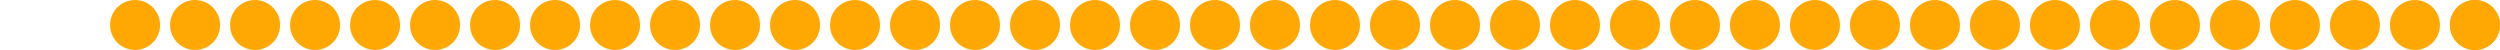 <?xml version="1.0" encoding="UTF-8" standalone="no"?>
<svg
   xmlns:dc="http://purl.org/dc/elements/1.1/"
   xmlns:cc="http://creativecommons.org/ns#"
   xmlns:rdf="http://www.w3.org/1999/02/22-rdf-syntax-ns#"
   xmlns:svg="http://www.w3.org/2000/svg"
   xmlns="http://www.w3.org/2000/svg"
   xmlns:xlink="http://www.w3.org/1999/xlink"
   id="svg8"
   version="1.1"
   viewBox="0 0 132.292 2.646"
   height="10"
   width="500">
  <defs
     id="defs2" />
  <g
     transform="translate(0,-294.354)"
     id="layer1">
    <circle
       transform="scale(-1,1)"
       r="1.323"
       cy="295.677"
       cx="-130.969"
       id="path4539"
       style="fill:#ffa803;fill-opacity:0;stroke:none;stroke-width:0.529;stroke-miterlimit:4;stroke-dasharray:none;stroke-opacity:1" />
    <circle
       transform="scale(-1,1)"
       r="0"
       cy="293.56"
       cx="-127.794"
       id="path4539-3"
       style="fill:#ffa803;fill-opacity:1;stroke:none;stroke-width:0.529;stroke-miterlimit:4;stroke-dasharray:none;stroke-opacity:1" />
    <circle
       transform="scale(-1,1)"
       r="1.323"
       cy="295.677"
       cx="-130.969"
       id="path4565"
       style="opacity:1;fill:#ffa803;fill-opacity:1;stroke:none;stroke-width:0.529;stroke-miterlimit:4;stroke-dasharray:none;stroke-opacity:1" />
    <use
       height="100%"
       width="100%"
       id="use6750"
       xlink:href="#path4565"
       y="0"
       x="0" />
    <use
       height="100%"
       width="100%"
       style="opacity:0.975"
       id="use6752"
       transform="translate(-3.175)"
       xlink:href="#path4565"
       y="0"
       x="0" />
    <use
       height="100%"
       width="100%"
       style="opacity:0.95"
       id="use6754"
       transform="translate(-6.35)"
       xlink:href="#path4565"
       y="0"
       x="0" />
    <use
       height="100%"
       width="100%"
       style="opacity:0.925"
       id="use6756"
       transform="translate(-9.525)"
       xlink:href="#path4565"
       y="0"
       x="0" />
    <use
       height="100%"
       width="100%"
       style="opacity:0.9"
       id="use6758"
       transform="translate(-12.7)"
       xlink:href="#path4565"
       y="0"
       x="0" />
    <use
       height="100%"
       width="100%"
       style="opacity:0.875"
       id="use6760"
       transform="translate(-15.875)"
       xlink:href="#path4565"
       y="0"
       x="0" />
    <use
       height="100%"
       width="100%"
       style="opacity:0.85"
       id="use6762"
       transform="translate(-19.05)"
       xlink:href="#path4565"
       y="0"
       x="0" />
    <use
       height="100%"
       width="100%"
       style="opacity:0.825"
       id="use6764"
       transform="translate(-22.225)"
       xlink:href="#path4565"
       y="0"
       x="0" />
    <use
       height="100%"
       width="100%"
       style="opacity:0.8"
       id="use6766"
       transform="translate(-25.4)"
       xlink:href="#path4565"
       y="0"
       x="0" />
    <use
       height="100%"
       width="100%"
       style="opacity:0.775"
       id="use6768"
       transform="translate(-28.575)"
       xlink:href="#path4565"
       y="0"
       x="0" />
    <use
       height="100%"
       width="100%"
       style="opacity:0.75"
       id="use6770"
       transform="translate(-31.75)"
       xlink:href="#path4565"
       y="0"
       x="0" />
    <use
       height="100%"
       width="100%"
       style="opacity:0.725"
       id="use6772"
       transform="translate(-34.925)"
       xlink:href="#path4565"
       y="0"
       x="0" />
    <use
       height="100%"
       width="100%"
       style="opacity:0.7"
       id="use6774"
       transform="translate(-38.1)"
       xlink:href="#path4565"
       y="0"
       x="0" />
    <use
       height="100%"
       width="100%"
       style="opacity:0.675"
       id="use6776"
       transform="translate(-41.275)"
       xlink:href="#path4565"
       y="0"
       x="0" />
    <use
       height="100%"
       width="100%"
       style="opacity:0.65"
       id="use6778"
       transform="translate(-44.45)"
       xlink:href="#path4565"
       y="0"
       x="0" />
    <use
       height="100%"
       width="100%"
       style="opacity:0.625"
       id="use6780"
       transform="translate(-47.625)"
       xlink:href="#path4565"
       y="0"
       x="0" />
    <use
       height="100%"
       width="100%"
       style="opacity:0.6"
       id="use6782"
       transform="translate(-50.8)"
       xlink:href="#path4565"
       y="0"
       x="0" />
    <use
       height="100%"
       width="100%"
       style="opacity:0.575"
       id="use6784"
       transform="translate(-53.975)"
       xlink:href="#path4565"
       y="0"
       x="0" />
    <use
       height="100%"
       width="100%"
       style="opacity:0.55"
       id="use6786"
       transform="translate(-57.15)"
       xlink:href="#path4565"
       y="0"
       x="0" />
    <use
       height="100%"
       width="100%"
       style="opacity:0.525"
       id="use6788"
       transform="translate(-60.325)"
       xlink:href="#path4565"
       y="0"
       x="0" />
    <use
       height="100%"
       width="100%"
       style="opacity:0.5"
       id="use6790"
       transform="translate(-63.5)"
       xlink:href="#path4565"
       y="0"
       x="0" />
    <use
       height="100%"
       width="100%"
       style="opacity:0.475"
       id="use6792"
       transform="translate(-66.675)"
       xlink:href="#path4565"
       y="0"
       x="0" />
    <use
       height="100%"
       width="100%"
       style="opacity:0.45"
       id="use6794"
       transform="translate(-69.85)"
       xlink:href="#path4565"
       y="0"
       x="0" />
    <use
       height="100%"
       width="100%"
       style="opacity:0.425"
       id="use6796"
       transform="translate(-73.025)"
       xlink:href="#path4565"
       y="0"
       x="0" />
    <use
       height="100%"
       width="100%"
       style="opacity:0.4"
       id="use6798"
       transform="translate(-76.2)"
       xlink:href="#path4565"
       y="0"
       x="0" />
    <use
       height="100%"
       width="100%"
       style="opacity:0.375"
       id="use6800"
       transform="translate(-79.375)"
       xlink:href="#path4565"
       y="0"
       x="0" />
    <use
       height="100%"
       width="100%"
       style="opacity:0.35"
       id="use6802"
       transform="translate(-82.55)"
       xlink:href="#path4565"
       y="0"
       x="0" />
    <use
       height="100%"
       width="100%"
       style="opacity:0.325"
       id="use6804"
       transform="translate(-85.725)"
       xlink:href="#path4565"
       y="0"
       x="0" />
    <use
       height="100%"
       width="100%"
       style="opacity:0.3"
       id="use6806"
       transform="translate(-88.9)"
       xlink:href="#path4565"
       y="0"
       x="0" />
    <use
       height="100%"
       width="100%"
       style="opacity:0.275"
       id="use6808"
       transform="translate(-92.075)"
       xlink:href="#path4565"
       y="0"
       x="0" />
    <use
       height="100%"
       width="100%"
       style="opacity:0.25"
       id="use6810"
       transform="translate(-95.25)"
       xlink:href="#path4565"
       y="0"
       x="0" />
    <use
       height="100%"
       width="100%"
       style="opacity:0.225"
       id="use6812"
       transform="translate(-98.425)"
       xlink:href="#path4565"
       y="0"
       x="0" />
    <use
       height="100%"
       width="100%"
       style="opacity:0.2"
       id="use6814"
       transform="translate(-101.6)"
       xlink:href="#path4565"
       y="0"
       x="0" />
    <use
       height="100%"
       width="100%"
       style="opacity:0.175"
       id="use6816"
       transform="translate(-104.775)"
       xlink:href="#path4565"
       y="0"
       x="0" />
    <use
       height="100%"
       width="100%"
       style="opacity:0.15"
       id="use6818"
       transform="translate(-107.95)"
       xlink:href="#path4565"
       y="0"
       x="0" />
    <use
       height="100%"
       width="100%"
       style="opacity:0.125"
       id="use6820"
       transform="translate(-111.125)"
       xlink:href="#path4565"
       y="0"
       x="0" />
    <use
       height="100%"
       width="100%"
       style="opacity:0.1"
       id="use6822"
       transform="translate(-114.3)"
       xlink:href="#path4565"
       y="0"
       x="0" />
    <use
       height="100%"
       width="100%"
       style="opacity:0.075"
       id="use6824"
       transform="translate(-117.475)"
       xlink:href="#path4565"
       y="0"
       x="0" />
    <use
       height="100%"
       width="100%"
       style="opacity:0.05"
       id="use6826"
       transform="translate(-120.65)"
       xlink:href="#path4565"
       y="0"
       x="0" />
    <use
       height="100%"
       width="100%"
       style="opacity:0.025"
       id="use6828"
       transform="translate(-123.825)"
       xlink:href="#path4565"
       y="0"
       x="0" />
  </g>
</svg>
